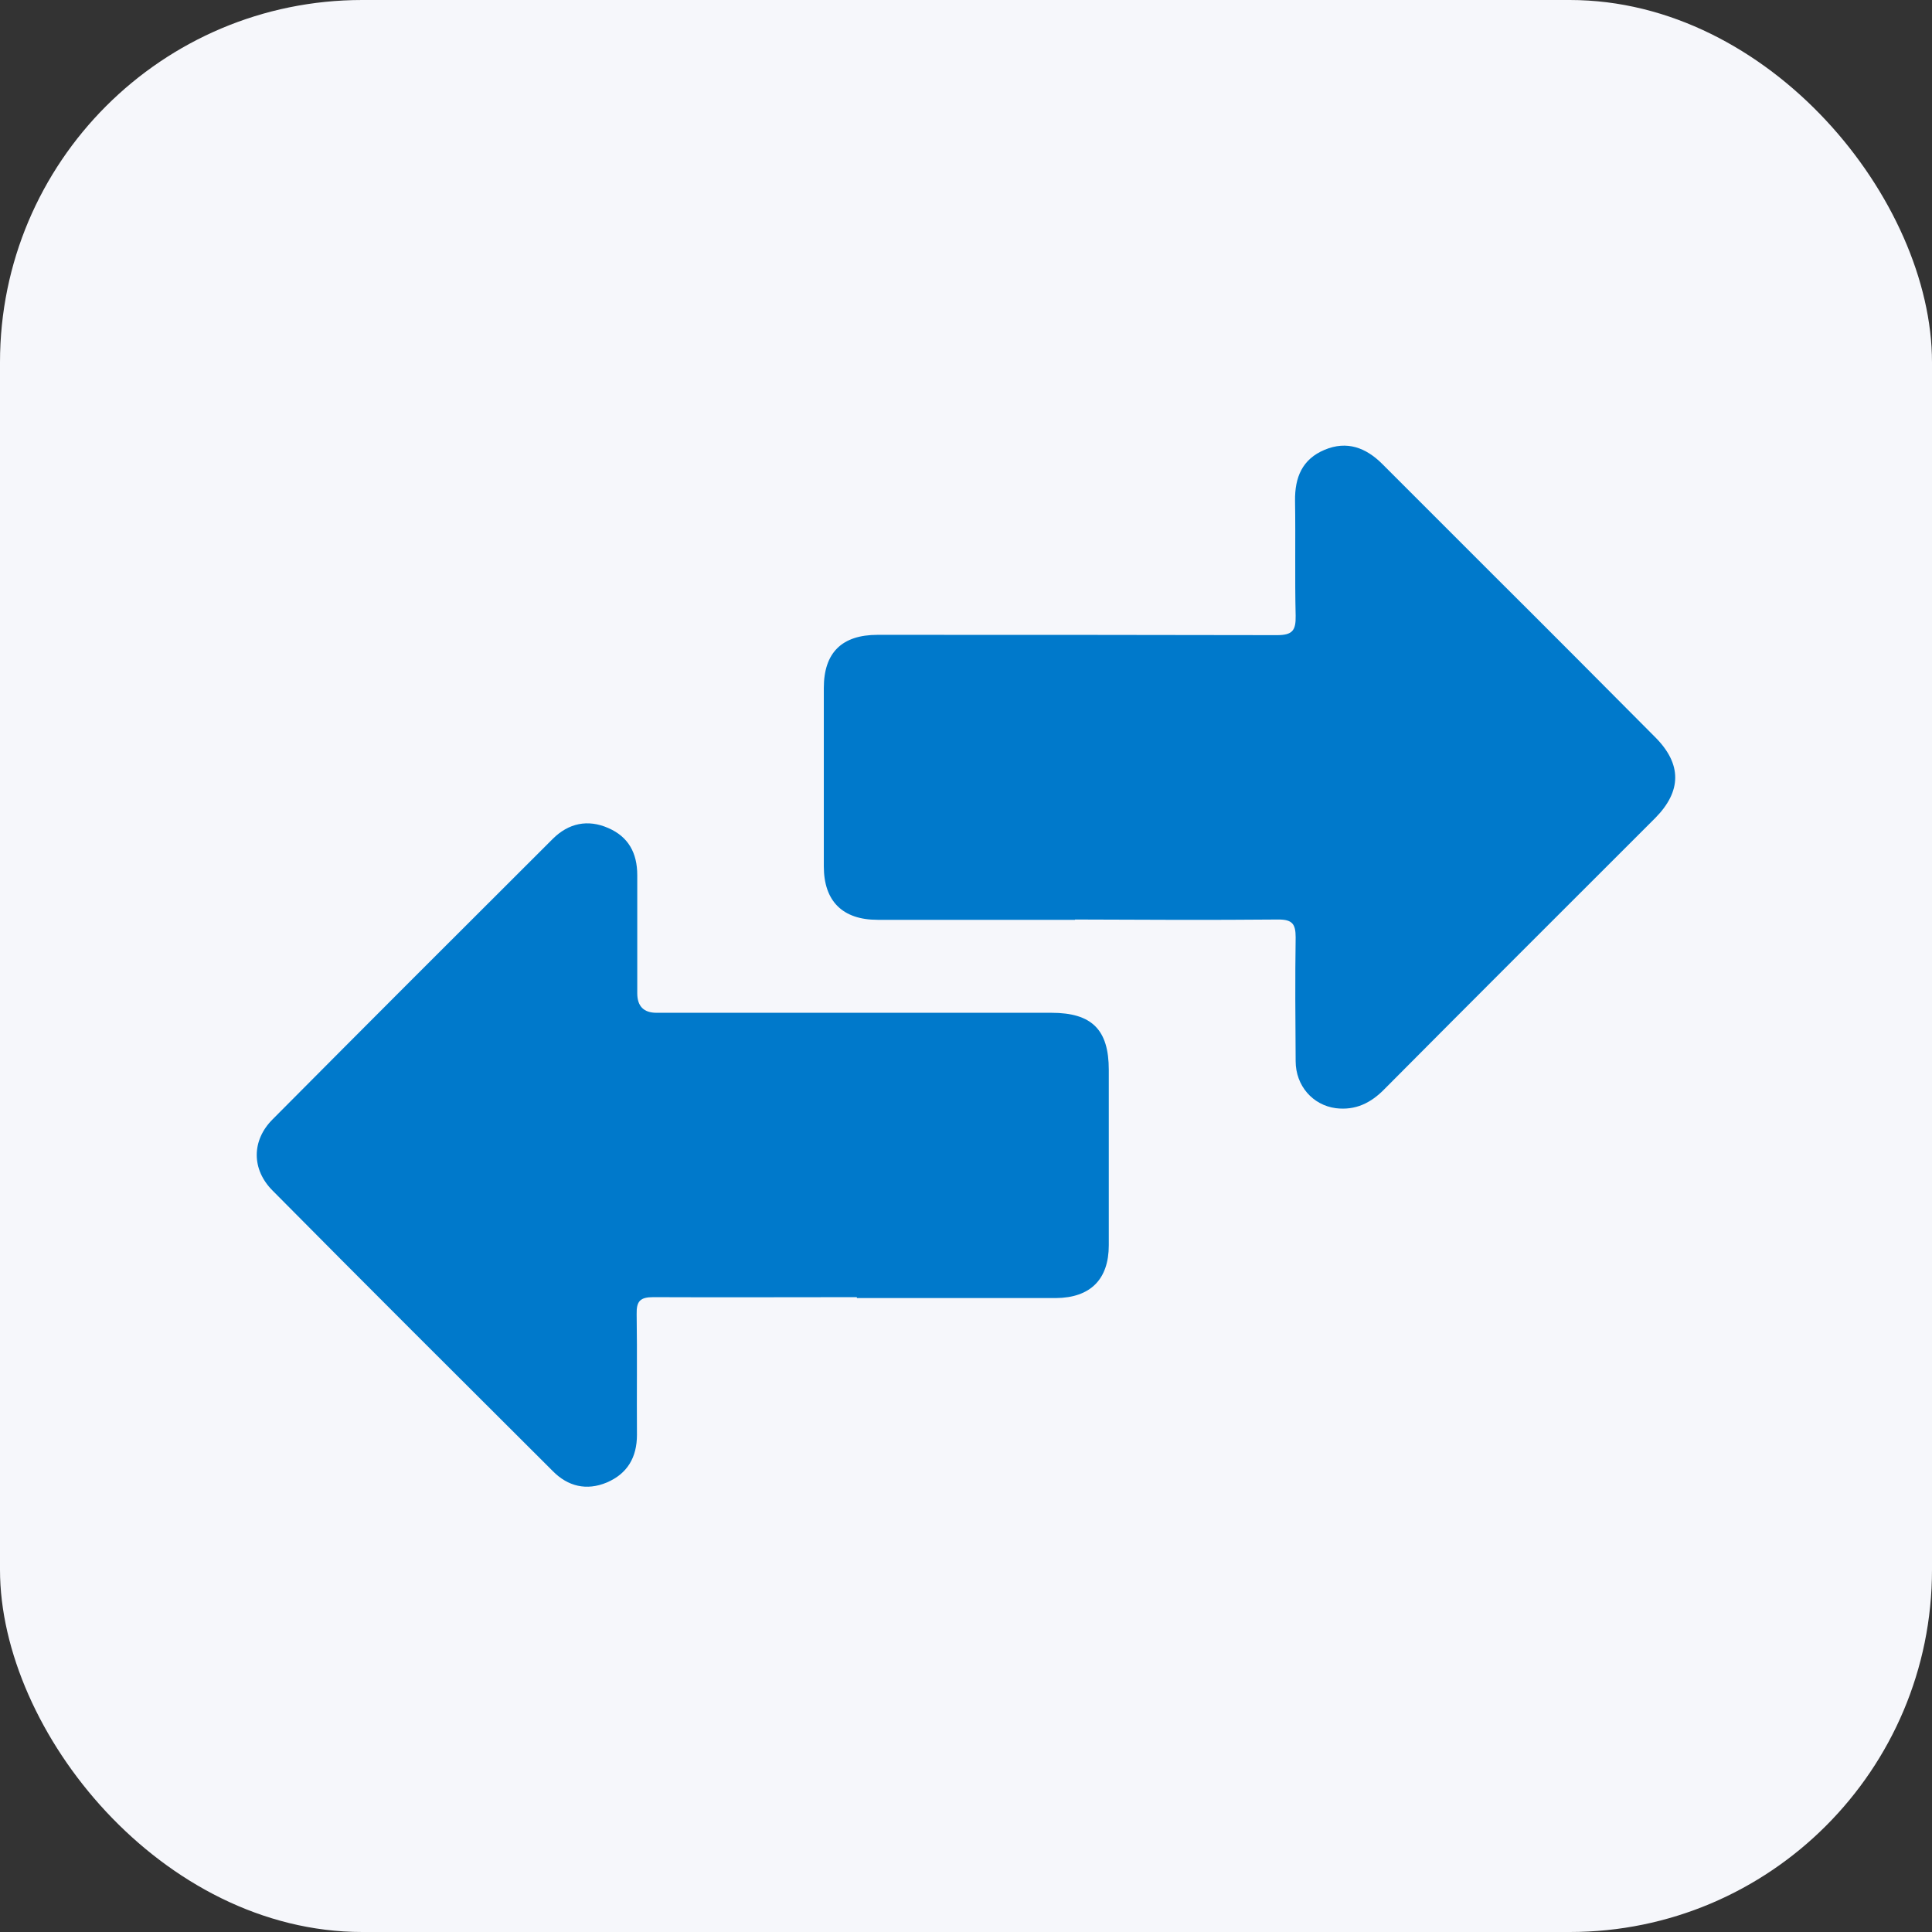 <?xml version="1.0" encoding="UTF-8"?>
<svg id="Layer_1" data-name="Layer 1" xmlns="http://www.w3.org/2000/svg" width="64" height="64" viewBox="0 0 64 64">
  <rect x="0" y="0" width="64" height="64" fill="#333333" stroke="none"/>
  <defs>
    <style>
      .cls-1 {
        fill: #0079cb;
      }

      .cls-1, .cls-2 {
        stroke-width: 0px;
      }

      .cls-2 {
        fill: #f6f7fb;
      }
    </style>
  </defs>
  <rect class="cls-2" width="64" height="64" rx="12" ry="12"/>
  <g>
    <path class="cls-1" d="M35.61,30.47c-2.18,0-4.36,0-6.54,0-1.16,0-1.78-.62-1.78-1.77,0-1.97,0-3.94,0-5.91,0-1.17.6-1.76,1.78-1.76,4.41,0,8.82,0,13.23.01.51,0,.63-.15.62-.64-.03-1.27,0-2.54-.02-3.81-.01-.78.24-1.38.98-1.69.74-.31,1.37-.07,1.91.47,1.22,1.22,2.44,2.44,3.66,3.66,1.8,1.79,3.59,3.59,5.38,5.39.89.89.88,1.79,0,2.68-2.99,2.99-5.99,5.98-8.97,8.98-.45.46-.96.71-1.61.63-.76-.1-1.33-.74-1.33-1.56-.01-1.37-.02-2.73,0-4.1,0-.44-.11-.59-.57-.59-2.25.02-4.49.01-6.74,0Z"/>
    <path class="cls-1" d="M28.38,42.97c-2.25,0-4.49.01-6.74,0-.43,0-.56.13-.55.56.02,1.33,0,2.67.01,4,0,.75-.32,1.29-1,1.58-.67.28-1.29.13-1.79-.38-3.1-3.09-6.2-6.18-9.28-9.29-.7-.7-.7-1.66,0-2.36,3.09-3.11,6.18-6.2,9.28-9.29.52-.52,1.16-.66,1.84-.36.67.29.96.83.96,1.56,0,1.3,0,2.6,0,3.91q0,.65.64.65c4.36,0,8.72,0,13.08,0,1.34,0,1.9.56,1.9,1.89,0,1.94,0,3.87,0,5.81,0,1.13-.61,1.74-1.75,1.75-2.2,0-4.39,0-6.59,0Z"/>
  </g>
</svg>